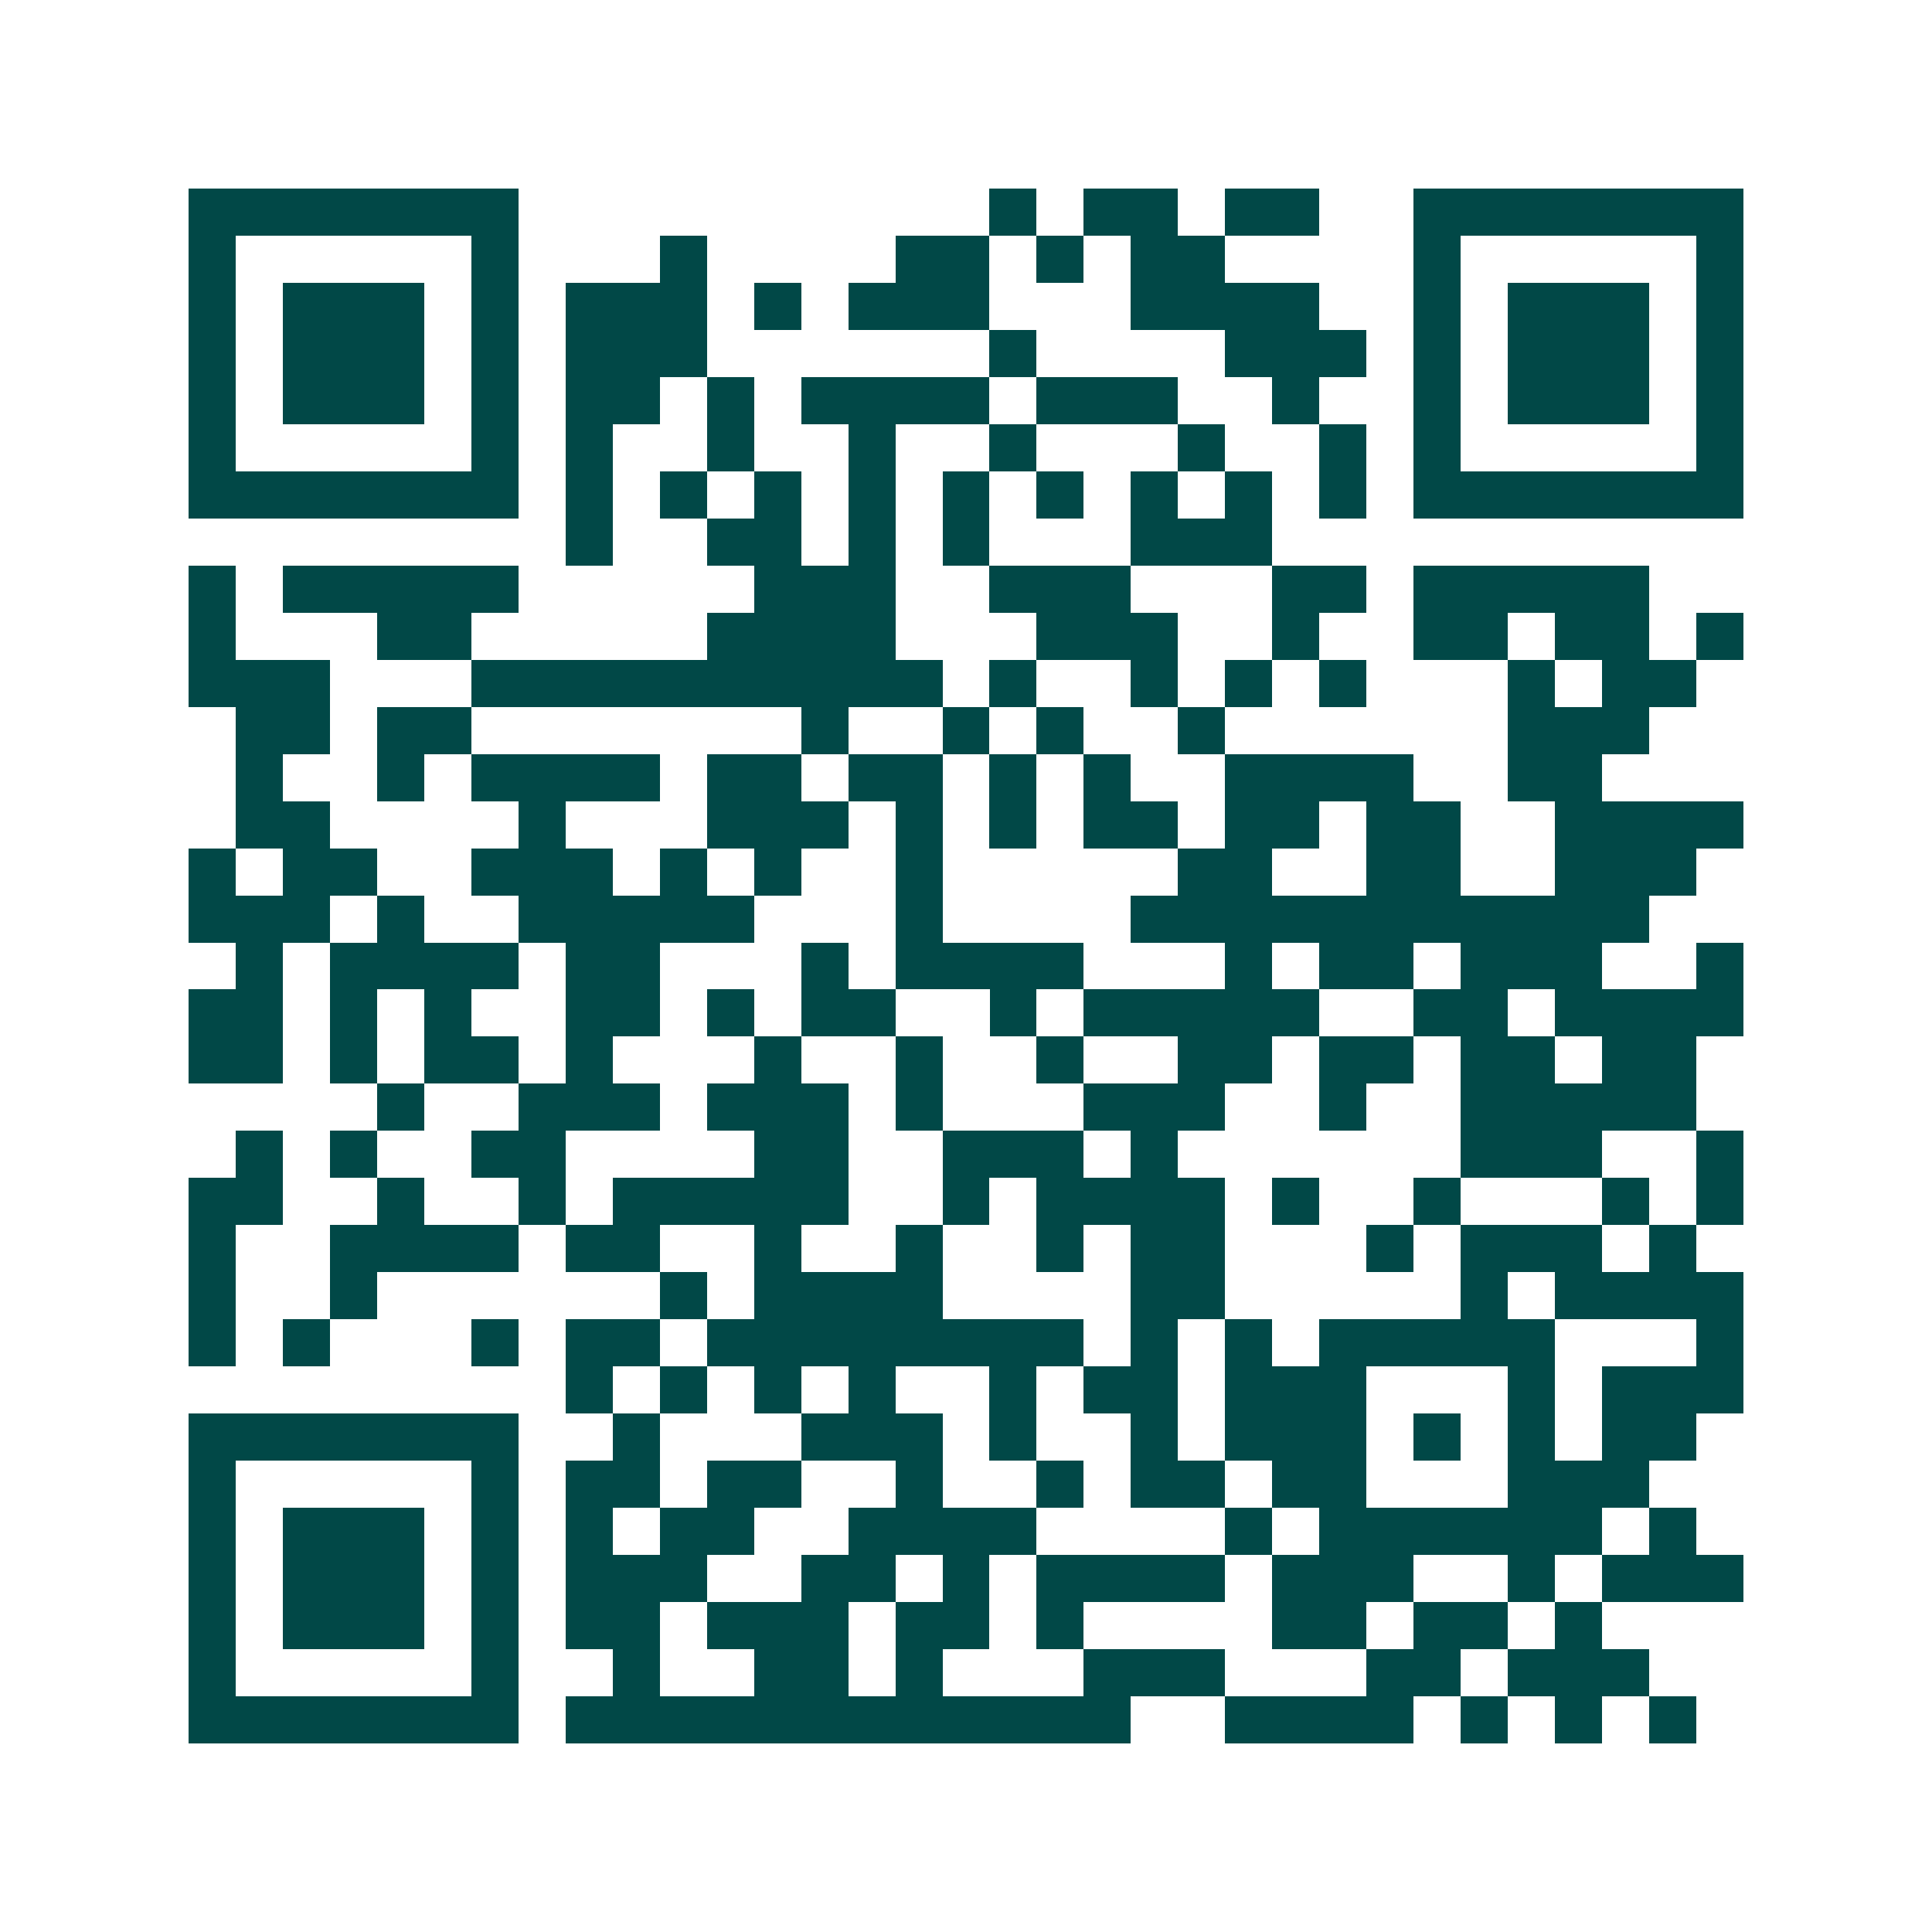 <svg xmlns="http://www.w3.org/2000/svg" width="200" height="200" viewBox="0 0 41 41" shape-rendering="crispEdges"><path fill="#ffffff" d="M0 0h41v41H0z"/><path stroke="#014847" d="M4 4.5h7m10 0h1m1 0h2m1 0h2m2 0h7M4 5.5h1m5 0h1m3 0h1m4 0h2m1 0h1m1 0h2m4 0h1m5 0h1M4 6.5h1m1 0h3m1 0h1m1 0h3m1 0h1m1 0h3m3 0h4m2 0h1m1 0h3m1 0h1M4 7.5h1m1 0h3m1 0h1m1 0h3m6 0h1m4 0h3m1 0h1m1 0h3m1 0h1M4 8.5h1m1 0h3m1 0h1m1 0h2m1 0h1m1 0h4m1 0h3m2 0h1m2 0h1m1 0h3m1 0h1M4 9.5h1m5 0h1m1 0h1m2 0h1m2 0h1m2 0h1m3 0h1m2 0h1m1 0h1m5 0h1M4 10.5h7m1 0h1m1 0h1m1 0h1m1 0h1m1 0h1m1 0h1m1 0h1m1 0h1m1 0h1m1 0h7M12 11.5h1m2 0h2m1 0h1m1 0h1m3 0h3M4 12.5h1m1 0h5m5 0h3m2 0h3m3 0h2m1 0h5M4 13.5h1m3 0h2m5 0h4m3 0h3m2 0h1m2 0h2m1 0h2m1 0h1M4 14.5h3m3 0h10m1 0h1m2 0h1m1 0h1m1 0h1m3 0h1m1 0h2M5 15.5h2m1 0h2m7 0h1m2 0h1m1 0h1m2 0h1m6 0h3M5 16.5h1m2 0h1m1 0h4m1 0h2m1 0h2m1 0h1m1 0h1m2 0h4m2 0h2M5 17.5h2m4 0h1m3 0h3m1 0h1m1 0h1m1 0h2m1 0h2m1 0h2m2 0h4M4 18.5h1m1 0h2m2 0h3m1 0h1m1 0h1m2 0h1m5 0h2m2 0h2m2 0h3M4 19.5h3m1 0h1m2 0h5m3 0h1m4 0h11M5 20.5h1m1 0h4m1 0h2m3 0h1m1 0h4m3 0h1m1 0h2m1 0h3m2 0h1M4 21.5h2m1 0h1m1 0h1m2 0h2m1 0h1m1 0h2m2 0h1m1 0h5m2 0h2m1 0h4M4 22.5h2m1 0h1m1 0h2m1 0h1m3 0h1m2 0h1m2 0h1m2 0h2m1 0h2m1 0h2m1 0h2M8 23.5h1m2 0h3m1 0h3m1 0h1m3 0h3m2 0h1m2 0h5M5 24.5h1m1 0h1m2 0h2m4 0h2m2 0h3m1 0h1m6 0h3m2 0h1M4 25.5h2m2 0h1m2 0h1m1 0h5m2 0h1m1 0h4m1 0h1m2 0h1m3 0h1m1 0h1M4 26.5h1m2 0h4m1 0h2m2 0h1m2 0h1m2 0h1m1 0h2m3 0h1m1 0h3m1 0h1M4 27.5h1m2 0h1m6 0h1m1 0h4m4 0h2m5 0h1m1 0h4M4 28.5h1m1 0h1m3 0h1m1 0h2m1 0h8m1 0h1m1 0h1m1 0h5m3 0h1M12 29.5h1m1 0h1m1 0h1m1 0h1m2 0h1m1 0h2m1 0h3m3 0h1m1 0h3M4 30.5h7m2 0h1m3 0h3m1 0h1m2 0h1m1 0h3m1 0h1m1 0h1m1 0h2M4 31.5h1m5 0h1m1 0h2m1 0h2m2 0h1m2 0h1m1 0h2m1 0h2m3 0h3M4 32.5h1m1 0h3m1 0h1m1 0h1m1 0h2m2 0h4m4 0h1m1 0h6m1 0h1M4 33.5h1m1 0h3m1 0h1m1 0h3m2 0h2m1 0h1m1 0h4m1 0h3m2 0h1m1 0h3M4 34.5h1m1 0h3m1 0h1m1 0h2m1 0h3m1 0h2m1 0h1m4 0h2m1 0h2m1 0h1M4 35.5h1m5 0h1m2 0h1m2 0h2m1 0h1m3 0h3m3 0h2m1 0h3M4 36.5h7m1 0h12m2 0h4m1 0h1m1 0h1m1 0h1"/></svg>
